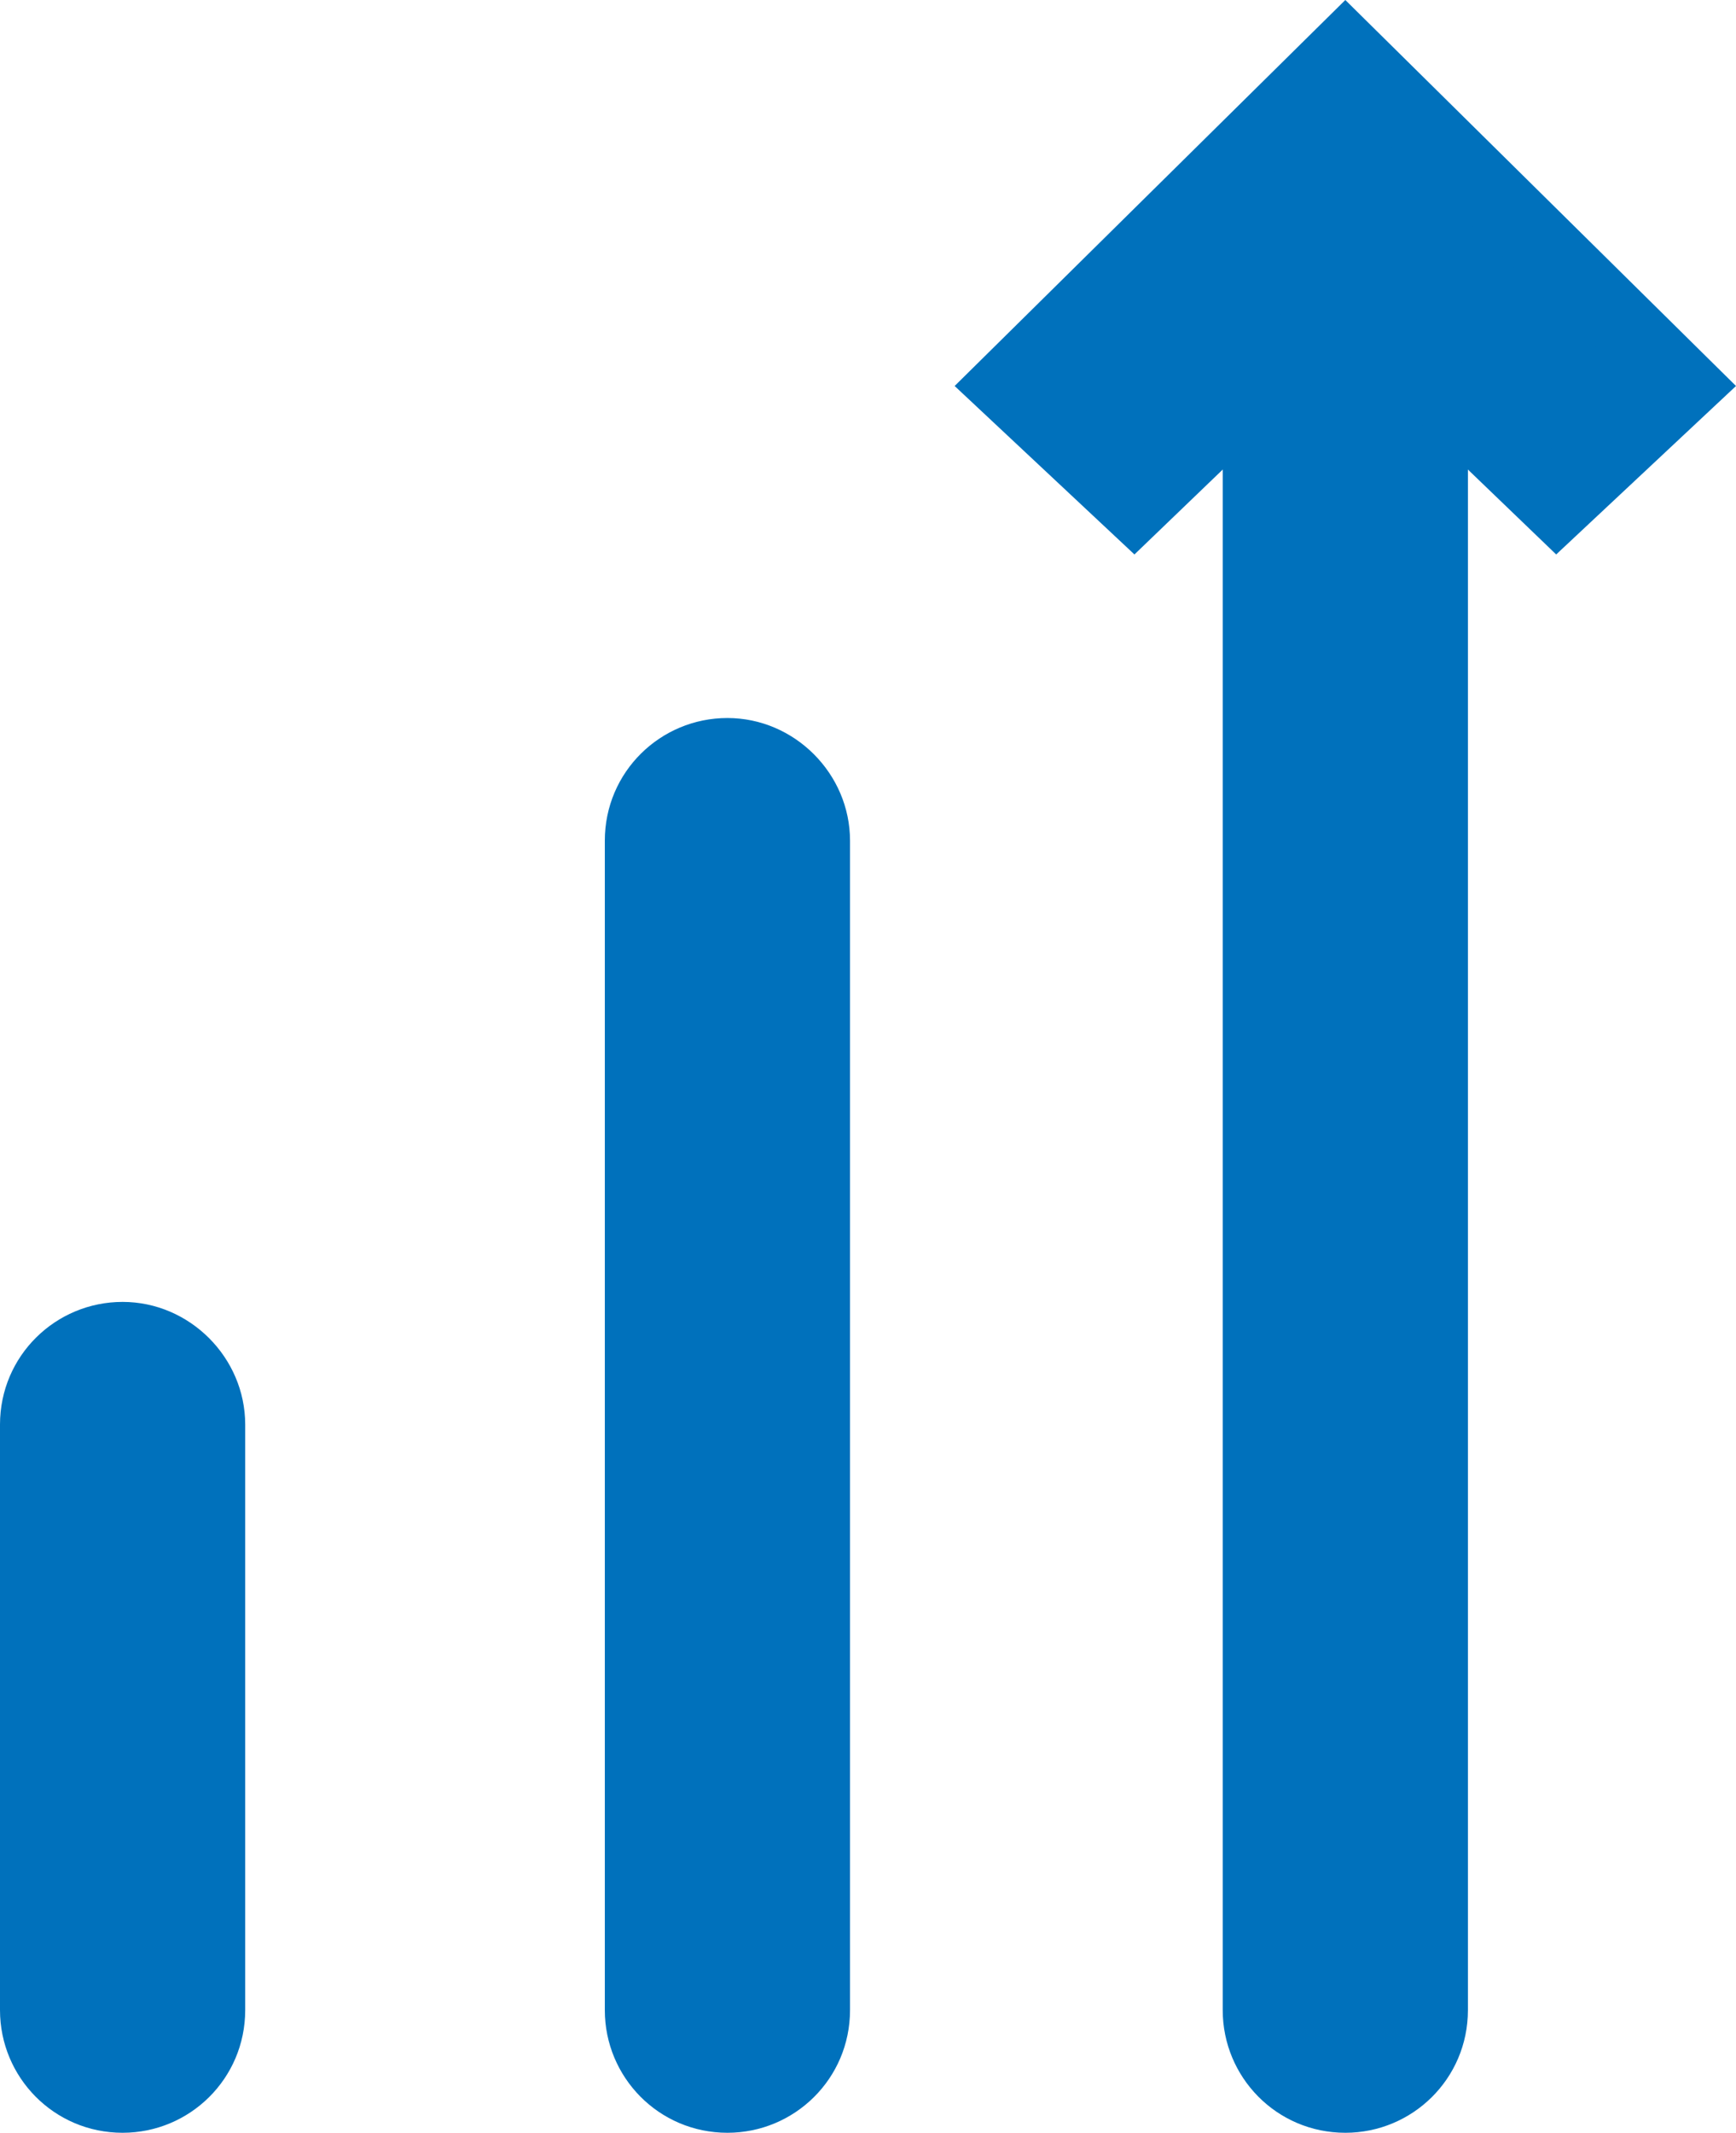 <?xml version="1.0" encoding="UTF-8"?>
<svg id="Layer_2" data-name="Layer 2" xmlns="http://www.w3.org/2000/svg" viewBox="0 0 10.62 13.04">
  <defs>
    <style>
      .cls-1 {
        fill: #0071bc;
      }
    </style>
  </defs>
  <g id="Layer_1-2" data-name="Layer 1">
    <g>
      <g>
        <path class="cls-1" d="M4.45,13.04c-.42,0-.75-.34-.75-.75v-7.15c0-.42.34-.75.75-.75s.75.34.75.75v7.15c0,.42-.34.75-.75.75Z"/>
        <path class="cls-1" d="M4.45,12.6c-.17,0-.31-.14-.31-.31v-7.15c0-.17.14-.31.31-.31s.31.14.31.31v7.15c0,.17-.14.31-.31.31Z"/>
      </g>
      <g>
        <g>
          <path class="cls-1" d="M8.23,13.04c-.42,0-.75-.34-.75-.75V1.3c0-.42.34-.75.75-.75s.75.34.75.75v10.99c0,.42-.34.75-.75.75Z"/>
          <path class="cls-1" d="M8.23,12.6c-.17,0-.31-.14-.31-.31V1.3c0-.17.14-.31.31-.31s.31.14.31.31v10.99c0,.17-.14.31-.31.31Z"/>
        </g>
        <g>
          <polygon class="cls-1" points="5.84 2.36 8.23 0 10.62 2.36 9.52 3.39 8.23 2.15 6.94 3.39 5.84 2.36"/>
          <polygon class="cls-1" points="6.47 2.35 6.93 2.78 8.23 1.54 9.53 2.78 9.99 2.35 8.23 .62 6.47 2.35"/>
        </g>
      </g>
      <g>
        <path class="cls-1" d="M.75,13.04c-.42,0-.75-.34-.75-.75v-3.58c0-.42.34-.75.75-.75s.75.34.75.75v3.58c0,.42-.34.75-.75.75Z"/>
        <path class="cls-1" d="M.75,12.6c-.17,0-.31-.14-.31-.31v-3.58c0-.17.14-.31.31-.31s.31.14.31.31v3.58c0,.17-.14.31-.31.31Z"/>
      </g>
    </g>
  </g>
</svg>